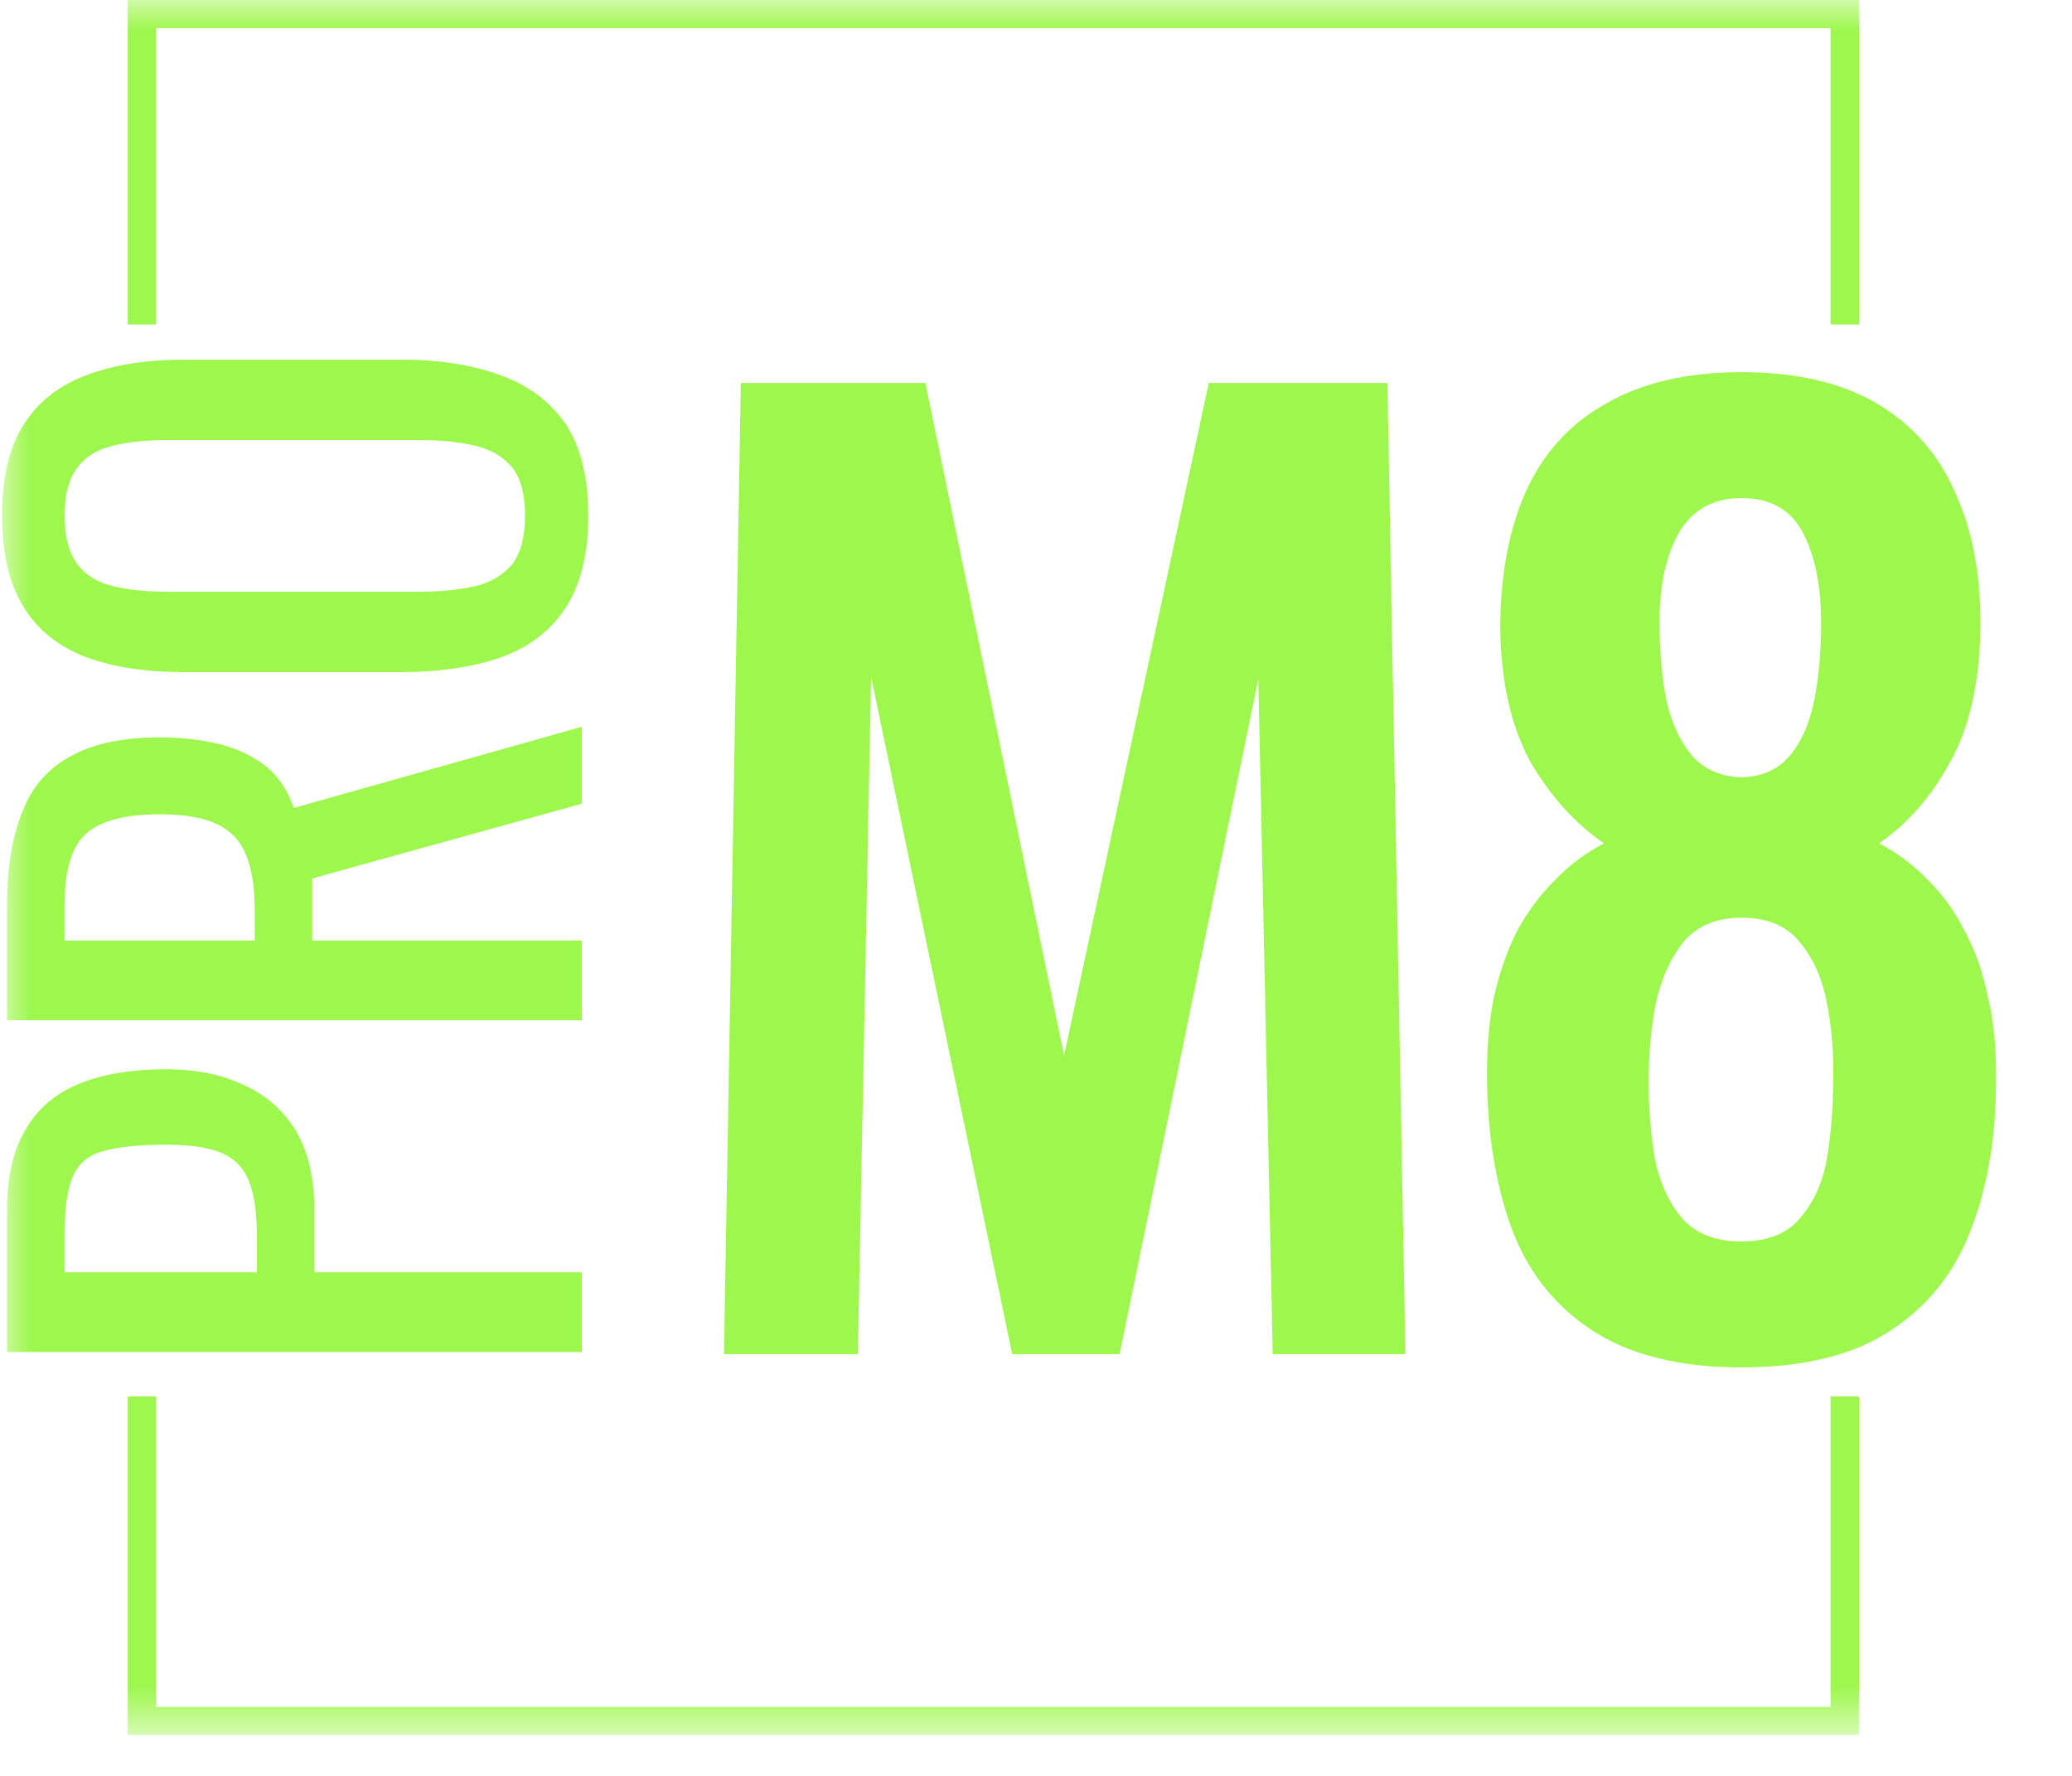 <?xml version="1.0" encoding="UTF-8"?> <svg xmlns="http://www.w3.org/2000/svg" width="35" height="30" viewBox="0 0 35 30" fill="none"><g clip-path="url(#clip0_4531_80)"><mask id="mask0_4531_80" style="mask-type:luminance" maskUnits="userSpaceOnUse" x="0" y="0" width="35" height="30"><path d="M34.997 0H0V29.31H34.997V0Z" fill="white"></path></mask><g mask="url(#mask0_4531_80)"><path d="M9.828 22.84H0.12V20.445C0.12 19.866 0.228 19.405 0.444 19.063C0.651 18.714 0.955 18.46 1.355 18.301C1.754 18.142 2.237 18.063 2.805 18.063C3.316 18.063 3.76 18.154 4.135 18.337C4.511 18.511 4.802 18.773 5.01 19.123C5.21 19.473 5.31 19.909 5.31 20.434V21.494H9.828V22.84ZM4.339 21.494V20.874C4.339 20.485 4.295 20.179 4.207 19.957C4.119 19.735 3.967 19.576 3.752 19.48C3.528 19.385 3.216 19.337 2.817 19.337C2.353 19.337 1.998 19.373 1.75 19.445C1.502 19.508 1.331 19.647 1.235 19.862C1.139 20.076 1.091 20.41 1.091 20.863V21.494H4.339ZM9.828 17.235H0.12V15.293C0.12 14.649 0.208 14.117 0.384 13.696C0.552 13.275 0.827 12.966 1.211 12.767C1.586 12.56 2.082 12.457 2.697 12.457C3.072 12.457 3.416 12.497 3.728 12.576C4.031 12.656 4.291 12.783 4.507 12.957C4.714 13.132 4.866 13.363 4.962 13.649L9.828 12.278V13.577L5.274 14.84V15.889H9.828V17.235ZM4.303 15.889V15.376C4.303 14.995 4.255 14.685 4.159 14.447C4.063 14.209 3.899 14.034 3.668 13.923C3.436 13.811 3.112 13.756 2.697 13.756C2.13 13.756 1.722 13.859 1.474 14.066C1.219 14.272 1.091 14.681 1.091 15.293V15.889H4.303ZM9.936 8.709C9.936 9.361 9.808 9.881 9.552 10.27C9.297 10.659 8.933 10.937 8.462 11.104C7.982 11.271 7.423 11.354 6.784 11.354H3.104C2.465 11.354 1.918 11.271 1.462 11.104C0.999 10.929 0.647 10.651 0.408 10.27C0.16 9.881 0.036 9.361 0.036 8.709C0.036 8.058 0.16 7.542 0.408 7.16C0.655 6.779 1.007 6.505 1.462 6.338C1.918 6.164 2.465 6.076 3.104 6.076H6.796C7.427 6.076 7.978 6.164 8.45 6.338C8.921 6.505 9.289 6.779 9.552 7.16C9.808 7.542 9.936 8.058 9.936 8.709ZM8.869 8.709C8.869 8.352 8.797 8.082 8.654 7.899C8.502 7.716 8.294 7.593 8.03 7.53C7.759 7.466 7.443 7.434 7.083 7.434H2.829C2.469 7.434 2.162 7.466 1.906 7.53C1.642 7.593 1.442 7.716 1.307 7.899C1.163 8.082 1.091 8.352 1.091 8.709C1.091 9.067 1.163 9.341 1.307 9.531C1.442 9.714 1.642 9.837 1.906 9.901C2.162 9.964 2.469 9.996 2.829 9.996H7.083C7.443 9.996 7.759 9.964 8.03 9.901C8.294 9.837 8.502 9.714 8.654 9.531C8.797 9.341 8.869 9.067 8.869 8.709Z" fill="#9EF74D"></path><path d="M12.229 22.876L12.514 6.469H15.631L17.974 17.832L20.419 6.469H23.435L23.74 22.876H21.499L21.255 11.472L18.912 22.876H17.098L14.714 11.432L14.49 22.876H12.229ZM29.417 23.099C28.371 23.099 27.529 22.889 26.891 22.471C26.252 22.052 25.797 21.471 25.526 20.729C25.254 19.973 25.118 19.102 25.118 18.116C25.118 17.643 25.159 17.211 25.24 16.82C25.335 16.415 25.464 16.05 25.627 15.726C25.804 15.402 26.015 15.118 26.259 14.875C26.503 14.619 26.782 14.409 27.094 14.247C26.605 13.91 26.191 13.451 25.852 12.87C25.526 12.276 25.356 11.526 25.342 10.622C25.342 9.73 25.485 8.961 25.77 8.313C26.069 7.651 26.524 7.151 27.135 6.814C27.746 6.463 28.507 6.287 29.417 6.287C30.341 6.287 31.102 6.463 31.699 6.814C32.297 7.165 32.738 7.664 33.023 8.313C33.322 8.961 33.465 9.73 33.451 10.622C33.438 11.54 33.268 12.289 32.942 12.87C32.63 13.451 32.229 13.91 31.74 14.247C32.053 14.409 32.331 14.619 32.575 14.875C32.82 15.118 33.023 15.402 33.186 15.726C33.363 16.05 33.492 16.415 33.574 16.82C33.669 17.211 33.716 17.643 33.716 18.116C33.73 19.102 33.594 19.973 33.309 20.729C33.037 21.471 32.582 22.052 31.944 22.471C31.319 22.889 30.477 23.099 29.417 23.099ZM29.417 20.972C29.865 20.972 30.198 20.837 30.415 20.567C30.647 20.297 30.796 19.959 30.863 19.554C30.932 19.135 30.965 18.71 30.965 18.278C30.979 17.819 30.945 17.38 30.863 16.961C30.782 16.529 30.626 16.178 30.395 15.908C30.178 15.638 29.852 15.503 29.417 15.503C28.996 15.503 28.67 15.638 28.439 15.908C28.222 16.178 28.066 16.523 27.971 16.941C27.889 17.36 27.848 17.805 27.848 18.278C27.848 18.71 27.882 19.135 27.95 19.554C28.032 19.973 28.188 20.317 28.419 20.587C28.65 20.844 28.983 20.972 29.417 20.972ZM29.417 13.133C29.757 13.12 30.022 13.005 30.212 12.789C30.415 12.559 30.558 12.249 30.64 11.857C30.721 11.466 30.762 11.02 30.762 10.52C30.762 9.899 30.66 9.393 30.456 9.001C30.252 8.61 29.906 8.414 29.417 8.414C28.942 8.414 28.589 8.61 28.358 9.001C28.14 9.393 28.032 9.893 28.032 10.5C28.032 11 28.072 11.452 28.154 11.857C28.249 12.249 28.398 12.559 28.602 12.789C28.806 13.005 29.078 13.12 29.417 13.133Z" fill="#9EF74D"></path><path fill-rule="evenodd" clip-rule="evenodd" d="M2.637 0.477H30.922V5.481H31.401V0.477V0H30.922H2.637H2.157V0.477V5.481H2.637V0.477ZM2.637 23.591H2.157V28.834V29.31H2.637H30.922H31.401V28.834V23.591H30.922V28.834H2.637V23.591Z" fill="#9EF74D"></path></g></g><defs><clipPath id="clip0_4531_80"><rect width="34.997" height="29.31" fill="white"></rect></clipPath></defs></svg> 